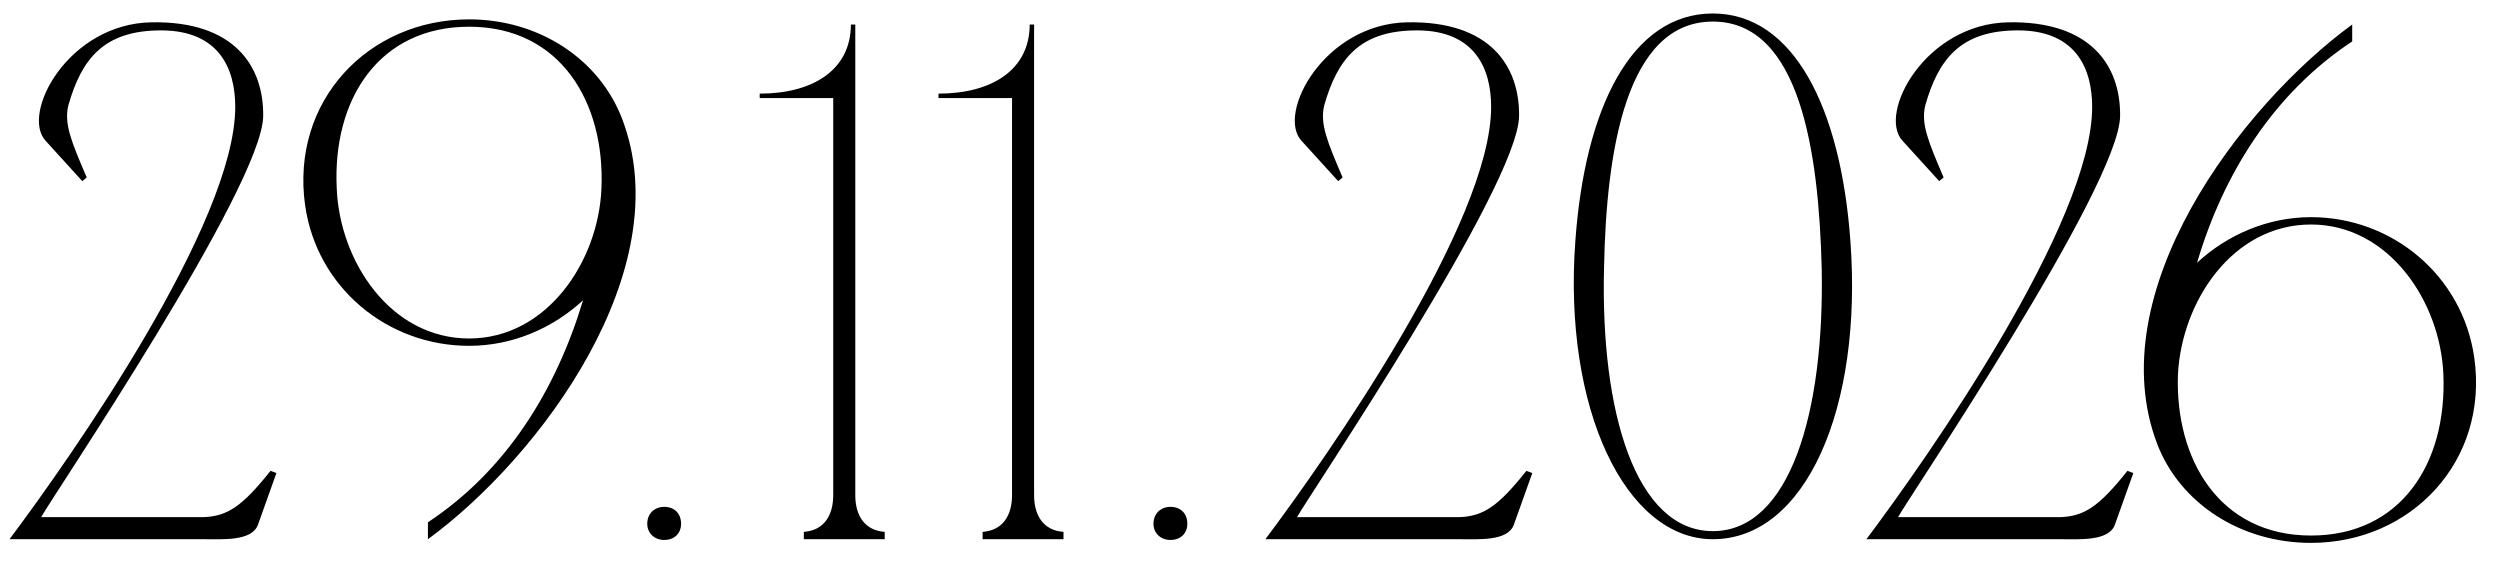 <?xml version="1.0" encoding="UTF-8"?> <svg xmlns="http://www.w3.org/2000/svg" width="102" height="23" viewBox="0 0 102 23" fill="none"><path d="M6.178 0.91C9.538 0.85 10.768 2.68 10.738 4.75C10.678 7.63 2.158 20.23 1.678 21.1H8.278C9.268 21.07 9.868 20.68 11.038 19.21L11.278 19.3L10.528 21.4C10.288 22.09 9.088 22 8.278 22H0.388C2.908 18.64 9.598 9.1 9.598 4.36C9.598 2.8 8.938 1.24 6.568 1.24C4.228 1.24 3.328 2.41 2.788 4.3C2.608 5.05 2.908 5.77 3.538 7.24L3.358 7.39L1.858 5.74C0.838 4.63 2.788 0.97 6.178 0.91ZM19.139 14.11C15.809 14.11 12.929 11.74 12.449 8.38C11.849 4.12 15.029 0.79 19.139 0.79C21.989 0.79 24.449 2.41 25.379 4.84C27.749 10.99 22.019 18.67 17.459 22V21.31C20.639 19.21 22.679 15.94 23.789 12.25C22.559 13.39 20.909 14.11 19.139 14.11ZM19.139 1.09C15.479 1.09 13.559 4.03 13.739 7.69C13.859 10.66 15.929 13.81 19.139 13.81C22.319 13.81 24.419 10.66 24.539 7.69C24.689 4.21 22.889 1.09 19.139 1.09ZM26.408 21.37C26.408 20.95 26.708 20.68 27.098 20.68C27.518 20.68 27.788 20.95 27.788 21.37C27.788 21.76 27.518 22.03 27.098 22.03C26.708 22.03 26.408 21.76 26.408 21.37ZM34.896 22H33.996V4H30.996V3.82C33.156 3.82 34.716 2.86 34.716 1H34.896V22ZM32.796 22V21.7C33.636 21.64 33.996 21.01 33.996 20.2L34.296 22H32.796ZM36.096 21.7V22H34.596L34.896 20.2C34.896 21.01 35.256 21.64 36.096 21.7ZM42.191 22H41.291V4H38.291V3.82C40.451 3.82 42.011 2.86 42.011 1H42.191V22ZM40.091 22V21.7C40.931 21.64 41.291 21.01 41.291 20.2L41.591 22H40.091ZM43.391 21.7V22H41.891L42.191 20.2C42.191 21.01 42.551 21.64 43.391 21.7ZM47.062 21.37C47.062 20.95 47.362 20.68 47.752 20.68C48.172 20.68 48.443 20.95 48.443 21.37C48.443 21.76 48.172 22.03 47.752 22.03C47.362 22.03 47.062 21.76 47.062 21.37ZM57.418 0.91C60.778 0.85 62.008 2.68 61.978 4.75C61.918 7.63 53.398 20.23 52.918 21.1H59.518C60.508 21.07 61.108 20.68 62.278 19.21L62.518 19.3L61.768 21.4C61.528 22.09 60.328 22 59.518 22H51.628C54.148 18.64 60.838 9.1 60.838 4.36C60.838 2.8 60.178 1.24 57.808 1.24C55.468 1.24 54.568 2.41 54.028 4.3C53.848 5.05 54.148 5.77 54.778 7.24L54.598 7.39L53.098 5.74C52.078 4.63 54.028 0.97 57.418 0.91ZM69.885 0.55C73.185 0.55 75.105 4.42 75.495 9.82C76.005 16.66 73.665 22 69.885 22C66.315 22 63.765 16.66 64.275 9.82C64.665 4.42 66.555 0.55 69.885 0.55ZM69.885 21.67C73.035 21.67 74.445 16.81 74.325 10.93C74.205 6.16 73.425 0.88 69.885 0.88C66.345 0.88 65.535 6.16 65.445 10.93C65.295 16.81 66.735 21.67 69.885 21.67ZM81.94 0.91C85.3 0.85 86.53 2.68 86.5 4.75C86.44 7.63 77.92 20.23 77.44 21.1H84.04C85.03 21.07 85.63 20.68 86.8 19.21L87.04 19.3L86.29 21.4C86.05 22.09 84.85 22 84.04 22H76.15C78.67 18.64 85.36 9.1 85.36 4.36C85.36 2.8 84.7 1.24 82.33 1.24C79.99 1.24 79.09 2.41 78.55 4.3C78.37 5.05 78.67 5.77 79.3 7.24L79.12 7.39L77.62 5.74C76.6 4.63 78.55 0.97 81.94 0.91ZM94.29 8.86C97.59 8.86 100.47 11.23 100.95 14.59C101.55 18.82 98.37 22.15 94.29 22.15C91.41 22.15 88.95 20.53 88.02 18.13C85.65 11.95 91.41 4.33 95.97 1V1.69C92.79 3.79 90.72 7.06 89.64 10.72C90.87 9.58 92.52 8.86 94.29 8.86ZM94.29 21.85C97.95 21.85 99.84 18.91 99.69 15.28C99.57 12.31 97.47 9.16 94.29 9.16C91.08 9.16 89.01 12.31 88.86 15.28C88.74 18.73 90.54 21.85 94.29 21.85Z" fill="black"></path></svg> 